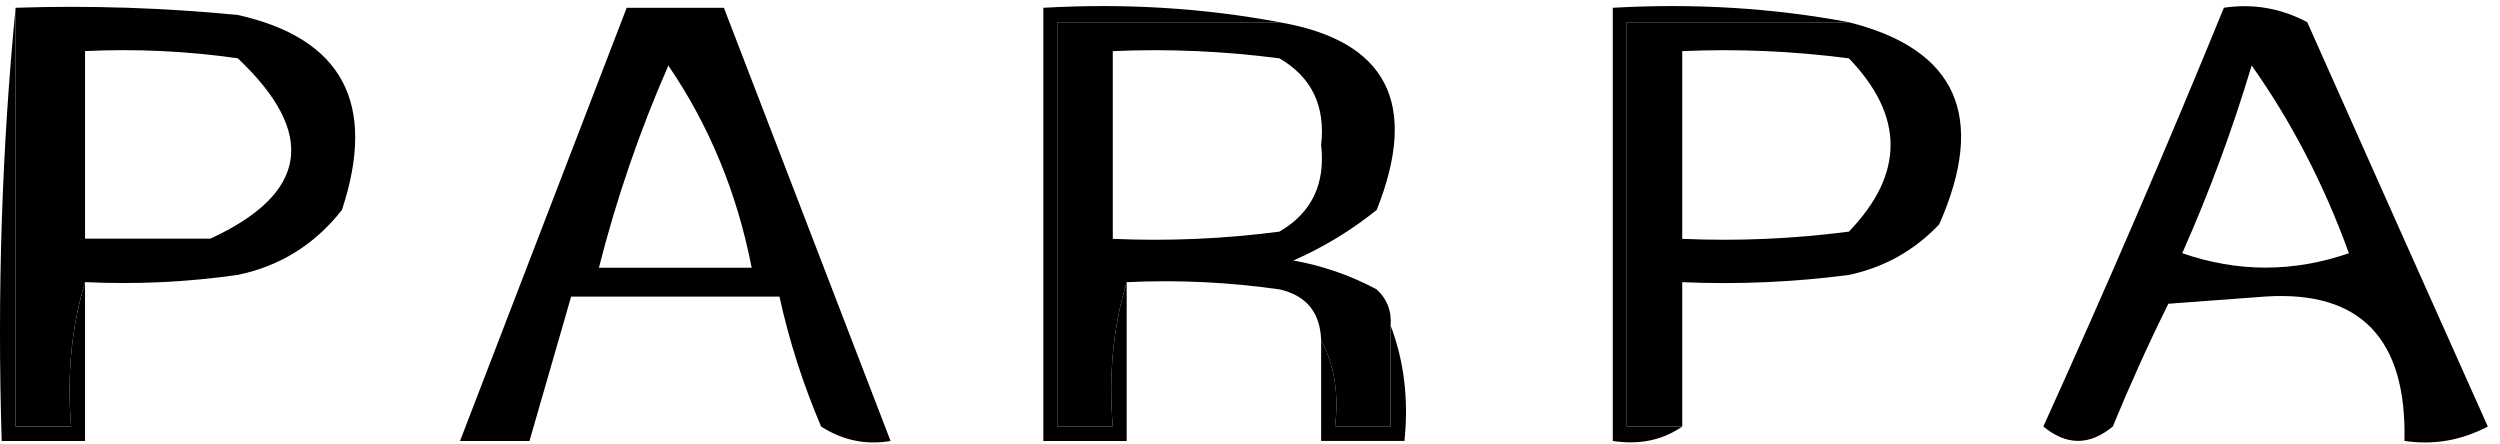 <?xml version="1.0" encoding="UTF-8"?> <svg xmlns="http://www.w3.org/2000/svg" width="180" height="32" viewBox="0 0 180 32" fill="none"><path fill-rule="evenodd" clip-rule="evenodd" d="M1.122 0.562V30.713H5.122C4.812 27.032 5.142 23.56 6.122 20.316V31.752H0.122C-0.208 21.169 0.132 10.772 1.122 0.562Z" fill="black"></path><path fill-rule="evenodd" clip-rule="evenodd" d="M17.121 1.078C11.801 0.559 6.461 0.382 1.121 0.559V30.709H5.121C4.811 27.028 5.141 23.556 6.121 20.312C9.801 20.489 13.471 20.312 17.121 19.792C20.171 19.158 22.671 17.599 24.621 15.114C27.151 7.441 24.651 2.763 17.121 1.078ZM15.121 17.193H6.121V3.678C9.801 3.501 13.471 3.678 17.121 4.197C22.851 9.614 22.181 13.95 15.121 17.193Z" fill="black"></path><path fill-rule="evenodd" clip-rule="evenodd" d="M52.121 0.562H45.121L33.121 31.752H38.121C39.121 28.29 40.121 24.818 41.121 21.356H56.121C56.821 24.547 57.821 27.666 59.121 30.713C60.661 31.7 62.331 32.054 64.121 31.752L52.121 0.562ZM43.121 19.276C44.391 14.276 46.061 9.42 48.121 4.721C51.071 9.046 53.071 13.891 54.121 19.276H43.121Z" fill="black"></path><path fill-rule="evenodd" clip-rule="evenodd" d="M92.121 1.6H76.121V30.71H80.121C79.811 27.03 80.141 23.558 81.121 20.314V31.75H75.121V0.56C80.981 0.227 86.641 0.571 92.121 1.6Z" fill="black"></path><path fill-rule="evenodd" clip-rule="evenodd" d="M93.121 18.756C95.281 17.81 97.281 16.593 99.121 15.117C102.181 7.434 99.851 2.932 92.121 1.602H76.121V30.712H80.121C79.811 27.032 80.141 23.559 81.121 20.316C84.801 20.139 88.471 20.316 92.121 20.835C94.051 21.272 95.051 22.488 95.121 24.474C96.081 26.304 96.411 28.383 96.121 30.712H100.121V23.434C100.211 22.395 99.871 21.532 99.121 20.835C97.231 19.827 95.231 19.13 93.121 18.756ZM80.121 17.197V3.681C84.131 3.504 88.131 3.681 92.121 4.201C94.441 5.552 95.441 7.632 95.121 10.439C95.441 13.246 94.441 15.325 92.121 16.677C88.131 17.197 84.131 17.373 80.121 17.197Z" fill="black"></path><path fill-rule="evenodd" clip-rule="evenodd" d="M133.121 1.6H117.121V30.71H121.121C119.701 31.698 118.031 32.041 116.121 31.75V0.56C121.981 0.227 127.641 0.571 133.121 1.6Z" fill="black"></path><path fill-rule="evenodd" clip-rule="evenodd" d="M133.121 1.602H117.121V30.712H121.121V20.316C125.131 20.492 129.131 20.316 133.121 19.796C135.651 19.255 137.821 18.049 139.621 16.157C143.051 8.401 140.891 3.546 133.121 1.602ZM133.121 16.677C129.131 17.197 125.131 17.373 121.121 17.197V3.681C125.131 3.504 129.131 3.681 133.121 4.201C137.121 8.359 137.121 12.518 133.121 16.677Z" fill="black"></path><path fill-rule="evenodd" clip-rule="evenodd" d="M166.121 1.596C164.221 0.588 162.221 0.245 160.121 0.557C155.991 10.662 151.651 20.716 147.121 30.707C148.791 32.09 150.451 32.09 152.121 30.707C153.361 27.702 154.691 24.75 156.121 21.87C158.451 21.693 160.791 21.527 163.121 21.35C169.951 20.913 173.291 24.386 173.121 31.746C175.221 32.058 177.221 31.715 179.121 30.707C174.791 21.038 170.461 11.338 166.121 1.596ZM157.121 18.231C159.081 13.823 160.741 9.311 162.121 4.715C165.001 8.791 167.331 13.292 169.121 18.231C165.121 19.614 161.121 19.614 157.121 18.231Z" fill="black"></path><path fill-rule="evenodd" clip-rule="evenodd" d="M15.122 17.195C12.002 18.214 8.662 18.557 5.122 18.235C4.802 13.182 5.132 8.327 6.122 3.68V17.195H15.122Z" fill="black"></path><path fill-rule="evenodd" clip-rule="evenodd" d="M100.121 23.43C101.091 25.977 101.431 28.742 101.121 31.747H95.121V24.469C96.081 26.299 96.411 28.378 96.121 30.707H100.121V23.43Z" fill="black"></path></svg> 